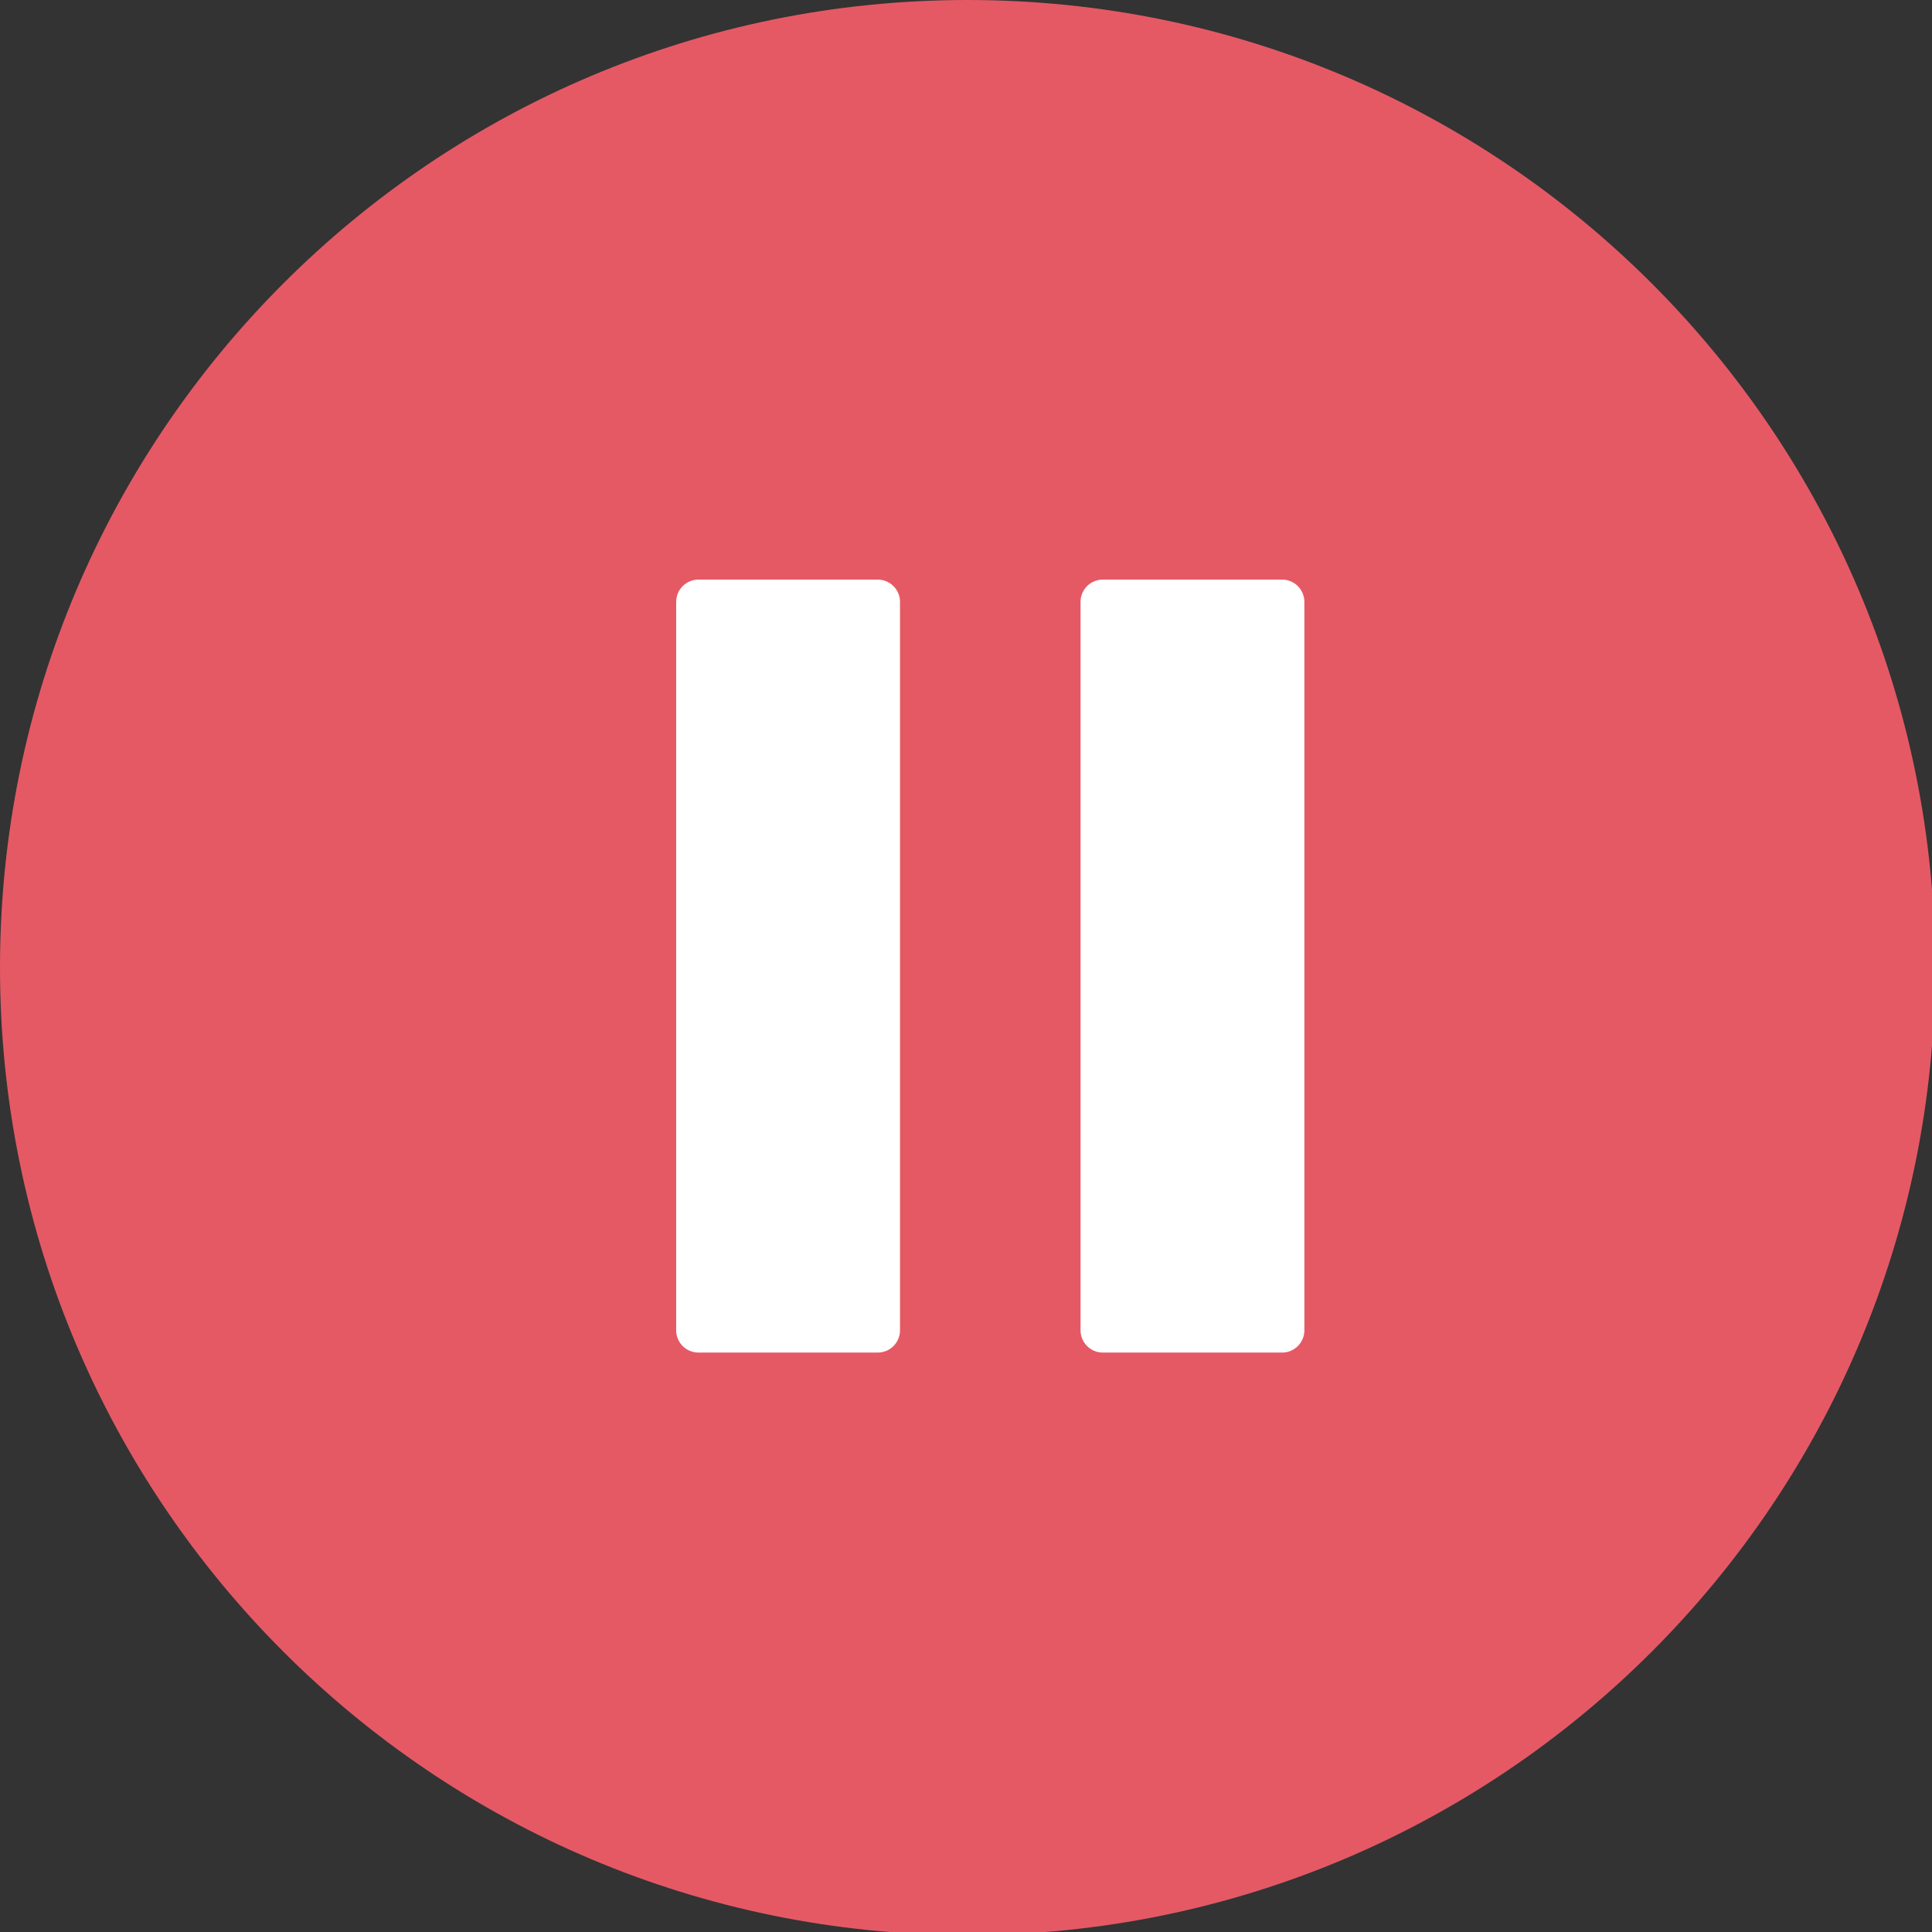 <?xml version="1.0" encoding="UTF-8" standalone="no"?>
<!-- Created with Inkscape (http://www.inkscape.org/) -->

<svg
   xmlns:dc="http://purl.org/dc/elements/1.1/"
   xmlns:cc="http://creativecommons.org/ns#"
   xmlns:rdf="http://www.w3.org/1999/02/22-rdf-syntax-ns#"
   xmlns:svg="http://www.w3.org/2000/svg"
   xmlns="http://www.w3.org/2000/svg"
   xmlns:xlink="http://www.w3.org/1999/xlink"
   xmlns:sodipodi="http://sodipodi.sourceforge.net/DTD/sodipodi-0.dtd"
   xmlns:inkscape="http://www.inkscape.org/namespaces/inkscape"
   width="10.583mm"
   height="10.583mm"
   viewBox="0 0 10.583 10.583"
   version="1.1"
   id="svg8"
   sodipodi:docname="icon-controls-paus-circle.svg"
   inkscape:version="0.92.3 (2405546, 2018-03-11)">
  <rect x="0" y="0" width="10.583" height="10.583" fill="#333333" stroke="none"/>
  <defs
     id="defs2">
    <path
       d="M 20,0 C 31.046,0 40,8.954 40,20 40,31.046 31.046,40 20,40 8.954,40 0,31.046 0,20 0,8.954 8.954,0 20,0"
       id="b"
       inkscape:connector-curvature="0" />
    <filter
       filterUnits="objectBoundingBox"
       y="-0.125"
       x="-0.175"
       height="1.35"
       width="1.35"
       id="a">
      <feOffset
         id="feOffset816"
         result="shadowOffsetOuter1"
         in="SourceAlpha"
         dy="2" />
      <feGaussianBlur
         id="feGaussianBlur818"
         stdDeviation="2"
         result="shadowBlurOuter1"
         in="shadowOffsetOuter1" />
      <feColorMatrix
         id="feColorMatrix820"
         values="0 0 0 0 0.855 0 0 0 0 0.333 0 0 0 0 0.376 0 0 0 0.3 0"
         in="shadowBlurOuter1" />
    </filter>
    <path
       d="M 20,0 C 31.046,0 40,8.954 40,20 40,31.046 31.046,40 20,40 8.954,40 0,31.046 0,20 0,8.954 8.954,0 20,0"
       id="b-2"
       inkscape:connector-curvature="0" />
    <filter
       filterUnits="objectBoundingBox"
       y="-0.125"
       x="-0.175"
       height="1.35"
       width="1.35"
       id="a-1">
      <feOffset
         id="feOffset871"
         result="shadowOffsetOuter1"
         in="SourceAlpha"
         dy="2" />
      <feGaussianBlur
         id="feGaussianBlur873"
         stdDeviation="2"
         result="shadowBlurOuter1"
         in="shadowOffsetOuter1" />
      <feColorMatrix
         id="feColorMatrix875"
         values="0 0 0 0 0.855 0 0 0 0 0.333 0 0 0 0 0.376 0 0 0 0.3 0"
         in="shadowBlurOuter1" />
    </filter>
  </defs>
  <sodipodi:namedview
     id="base"
     pagecolor="#ffffff"
     bordercolor="#666666"
     borderopacity="1.0"
     inkscape:pageopacity="0.0"
     inkscape:pageshadow="2"
     inkscape:zoom="7.9195959"
     inkscape:cx="-5.7085256"
     inkscape:cy="27.015913"
     inkscape:document-units="mm"
     inkscape:current-layer="layer1"
     showgrid="false"
     fit-margin-top="0"
     fit-margin-left="0"
     fit-margin-right="0"
     fit-margin-bottom="0"
     inkscape:pagecheckerboard="true"
     inkscape:window-width="1920"
     inkscape:window-height="1018"
     inkscape:window-x="-8"
     inkscape:window-y="-8"
     inkscape:window-maximized="1" />
  <g
     inkscape:label="Layer 1"
     inkscape:groupmode="layer"
     id="layer1"
     transform="translate(-66.682,-133.843)">
    <g
       id="g908">
      <use
         transform="matrix(0.265,0,0,0.265,66.682,133.843)"
         id="use882"
         xlink:href="#b-2"
         style="fill:#e55965;fill-rule:evenodd"
         x="0"
         y="0"
         width="100%"
         height="100%" />
      <path
         id="path884"
         d="m 70.508,137.018 h 0.982 a 0.122,0.122 0 0 1 0.122,0.122 v 3.99 a 0.122,0.122 0 0 1 -0.122,0.122 h -0.982 a 0.122,0.122 0 0 1 -0.122,-0.122 v -3.99 a 0.122,0.122 0 0 1 0.122,-0.122 m 2.215,0 h 0.982 a 0.122,0.122 0 0 1 0.122,0.122 v 3.99 a 0.122,0.122 0 0 1 -0.122,0.122 h -0.982 a 0.122,0.122 0 0 1 -0.122,-0.122 v -3.99 a 0.122,0.122 0 0 1 0.122,-0.122"
         inkscape:connector-curvature="0"
         style="fill:#ffffff;fill-rule:evenodd;stroke-width:0.265" />
    </g>
  </g>
</svg>
